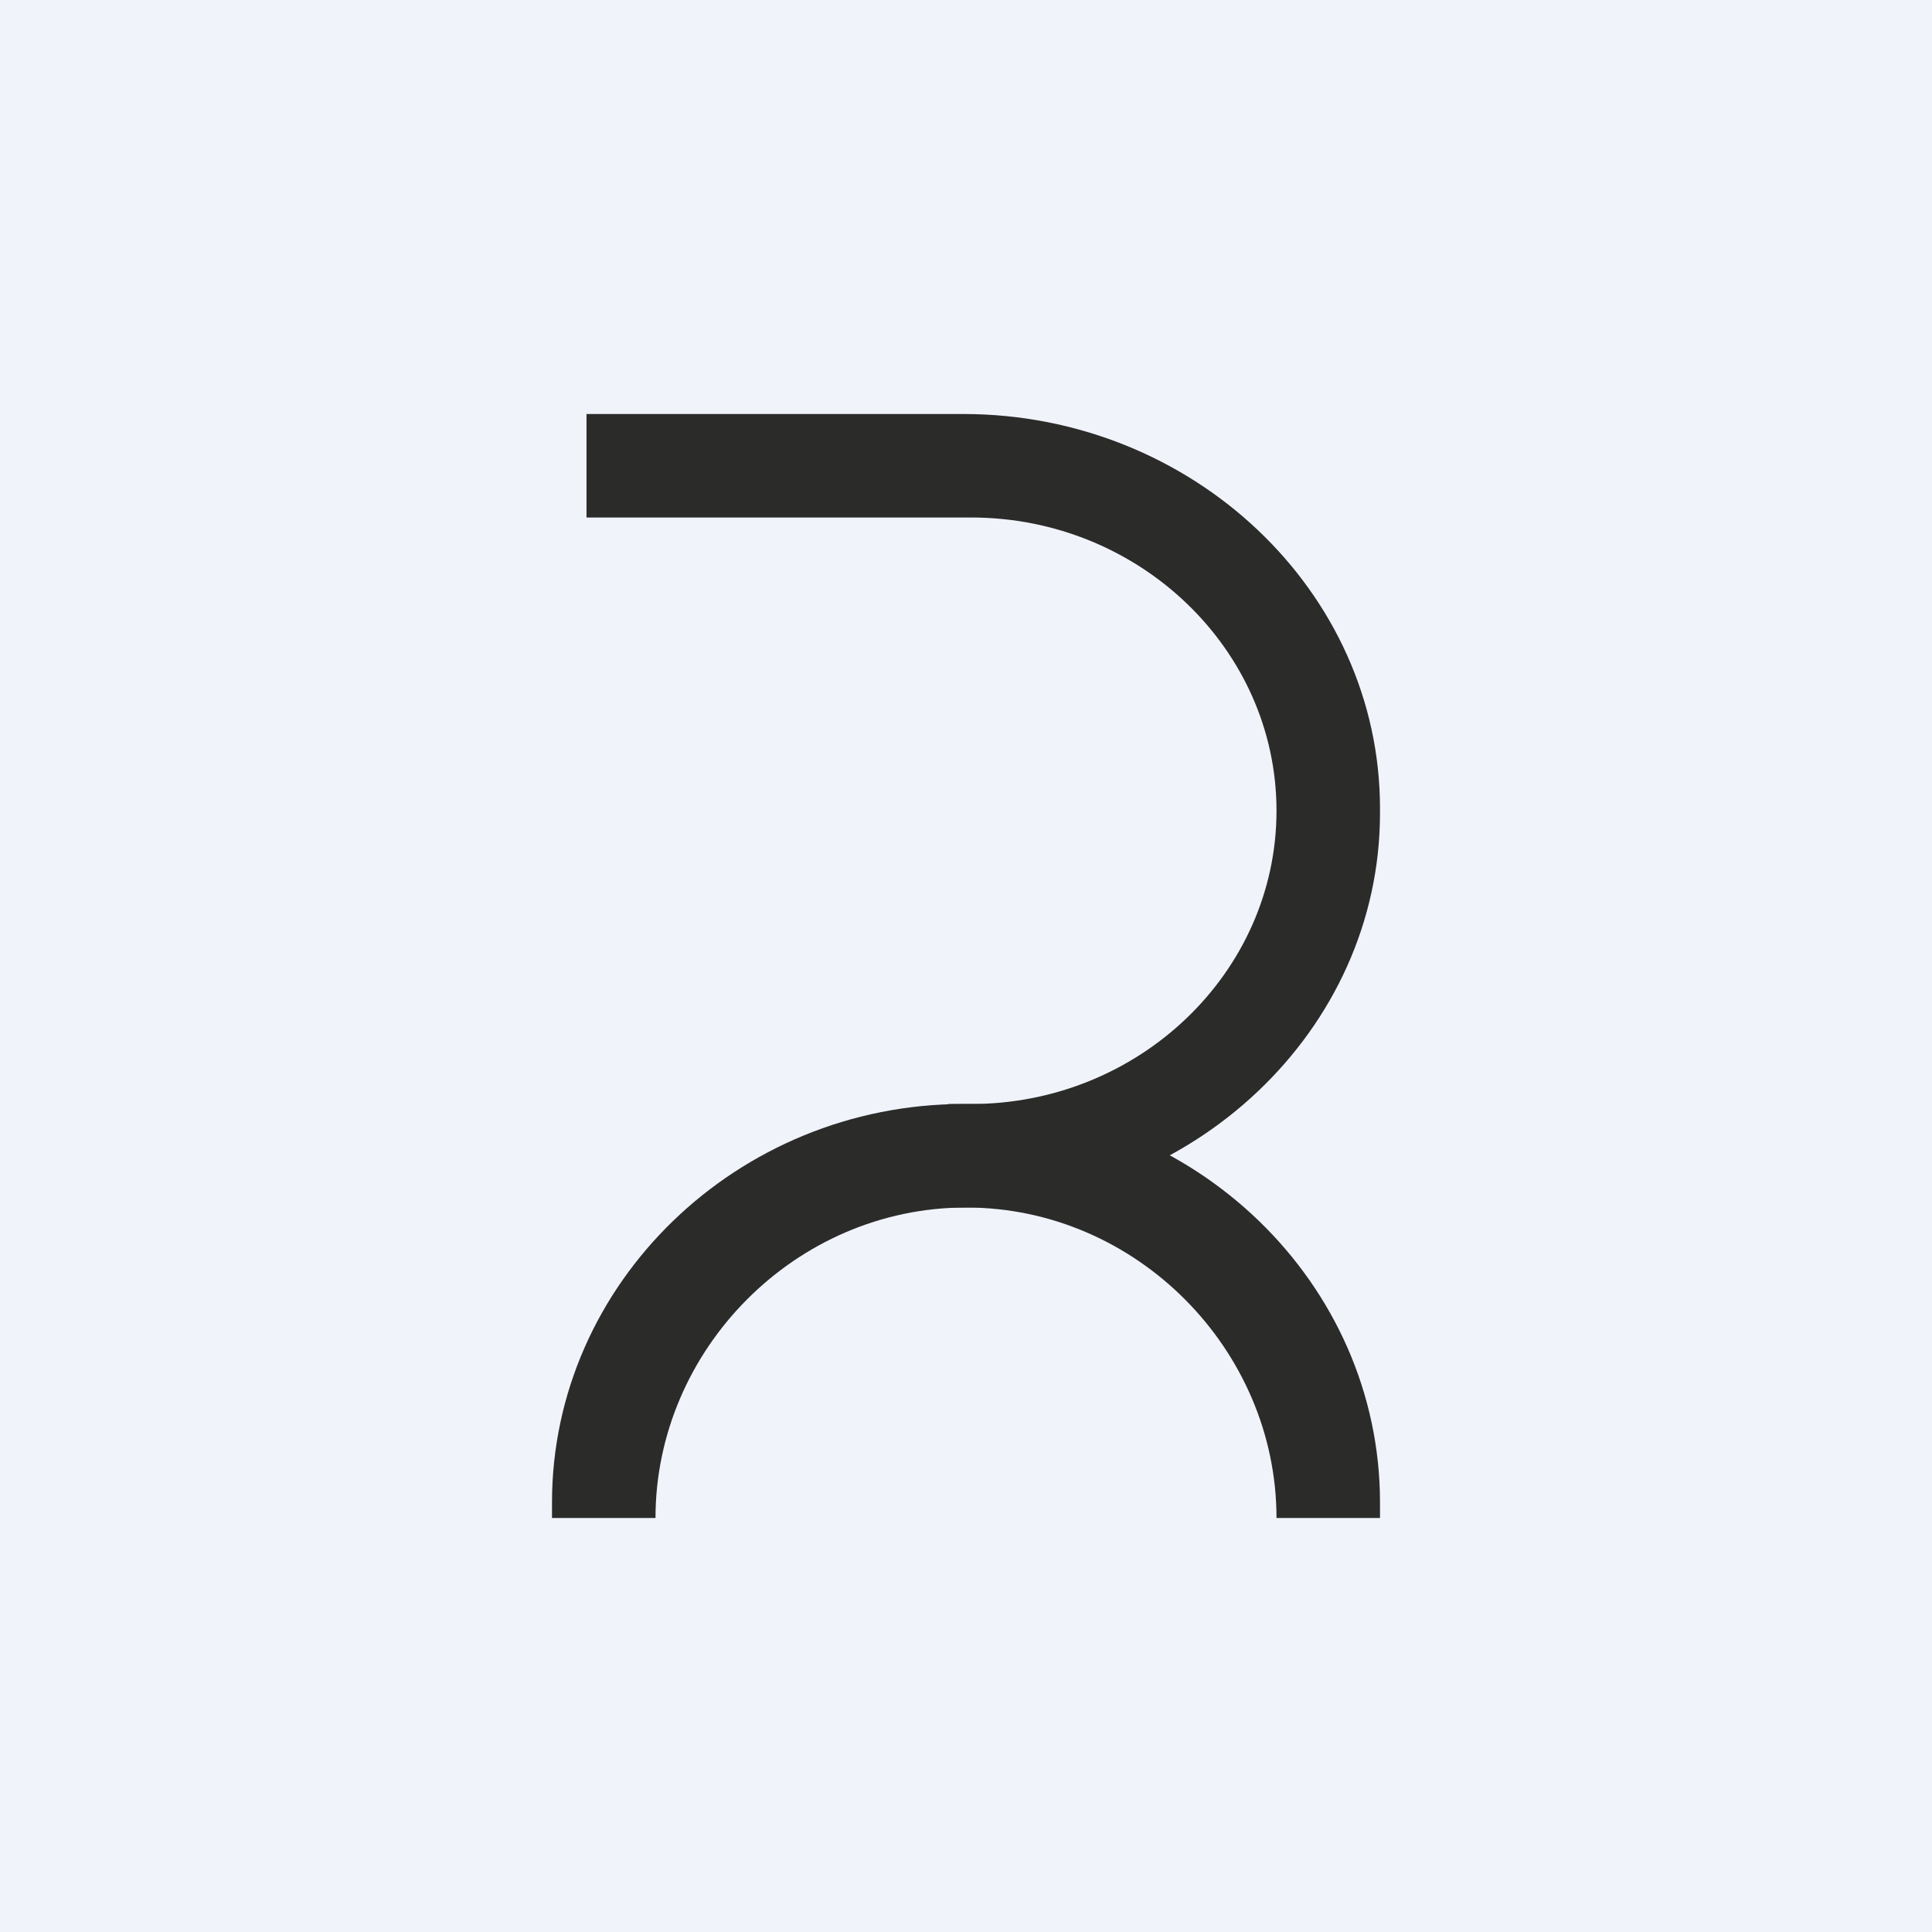 <!-- by TradingView --><svg width="56" height="56" viewBox="0 0 56 56" xmlns="http://www.w3.org/2000/svg"><path fill="#F0F3FA" d="M0 0h56v56H0z"/><path d="M17 12h10.92C34.56 12 40 17.14 40 23.43v.14C40 29.86 34.56 35 27.92 35h-.44v-3h.67c4.87 0 8.85-3.82 8.85-8.5S33.02 15 28.15 15H17v-3Z" fill="#2B2B2A"/><path d="M16 44v-.45C16 37.2 21.37 32 27.93 32h.14C34.63 32 40 37.2 40 43.55V44h-3c0-4.87-4.05-9-9-9s-9 4.13-9 9h-3Z" fill="#2B2B2A"/></svg>